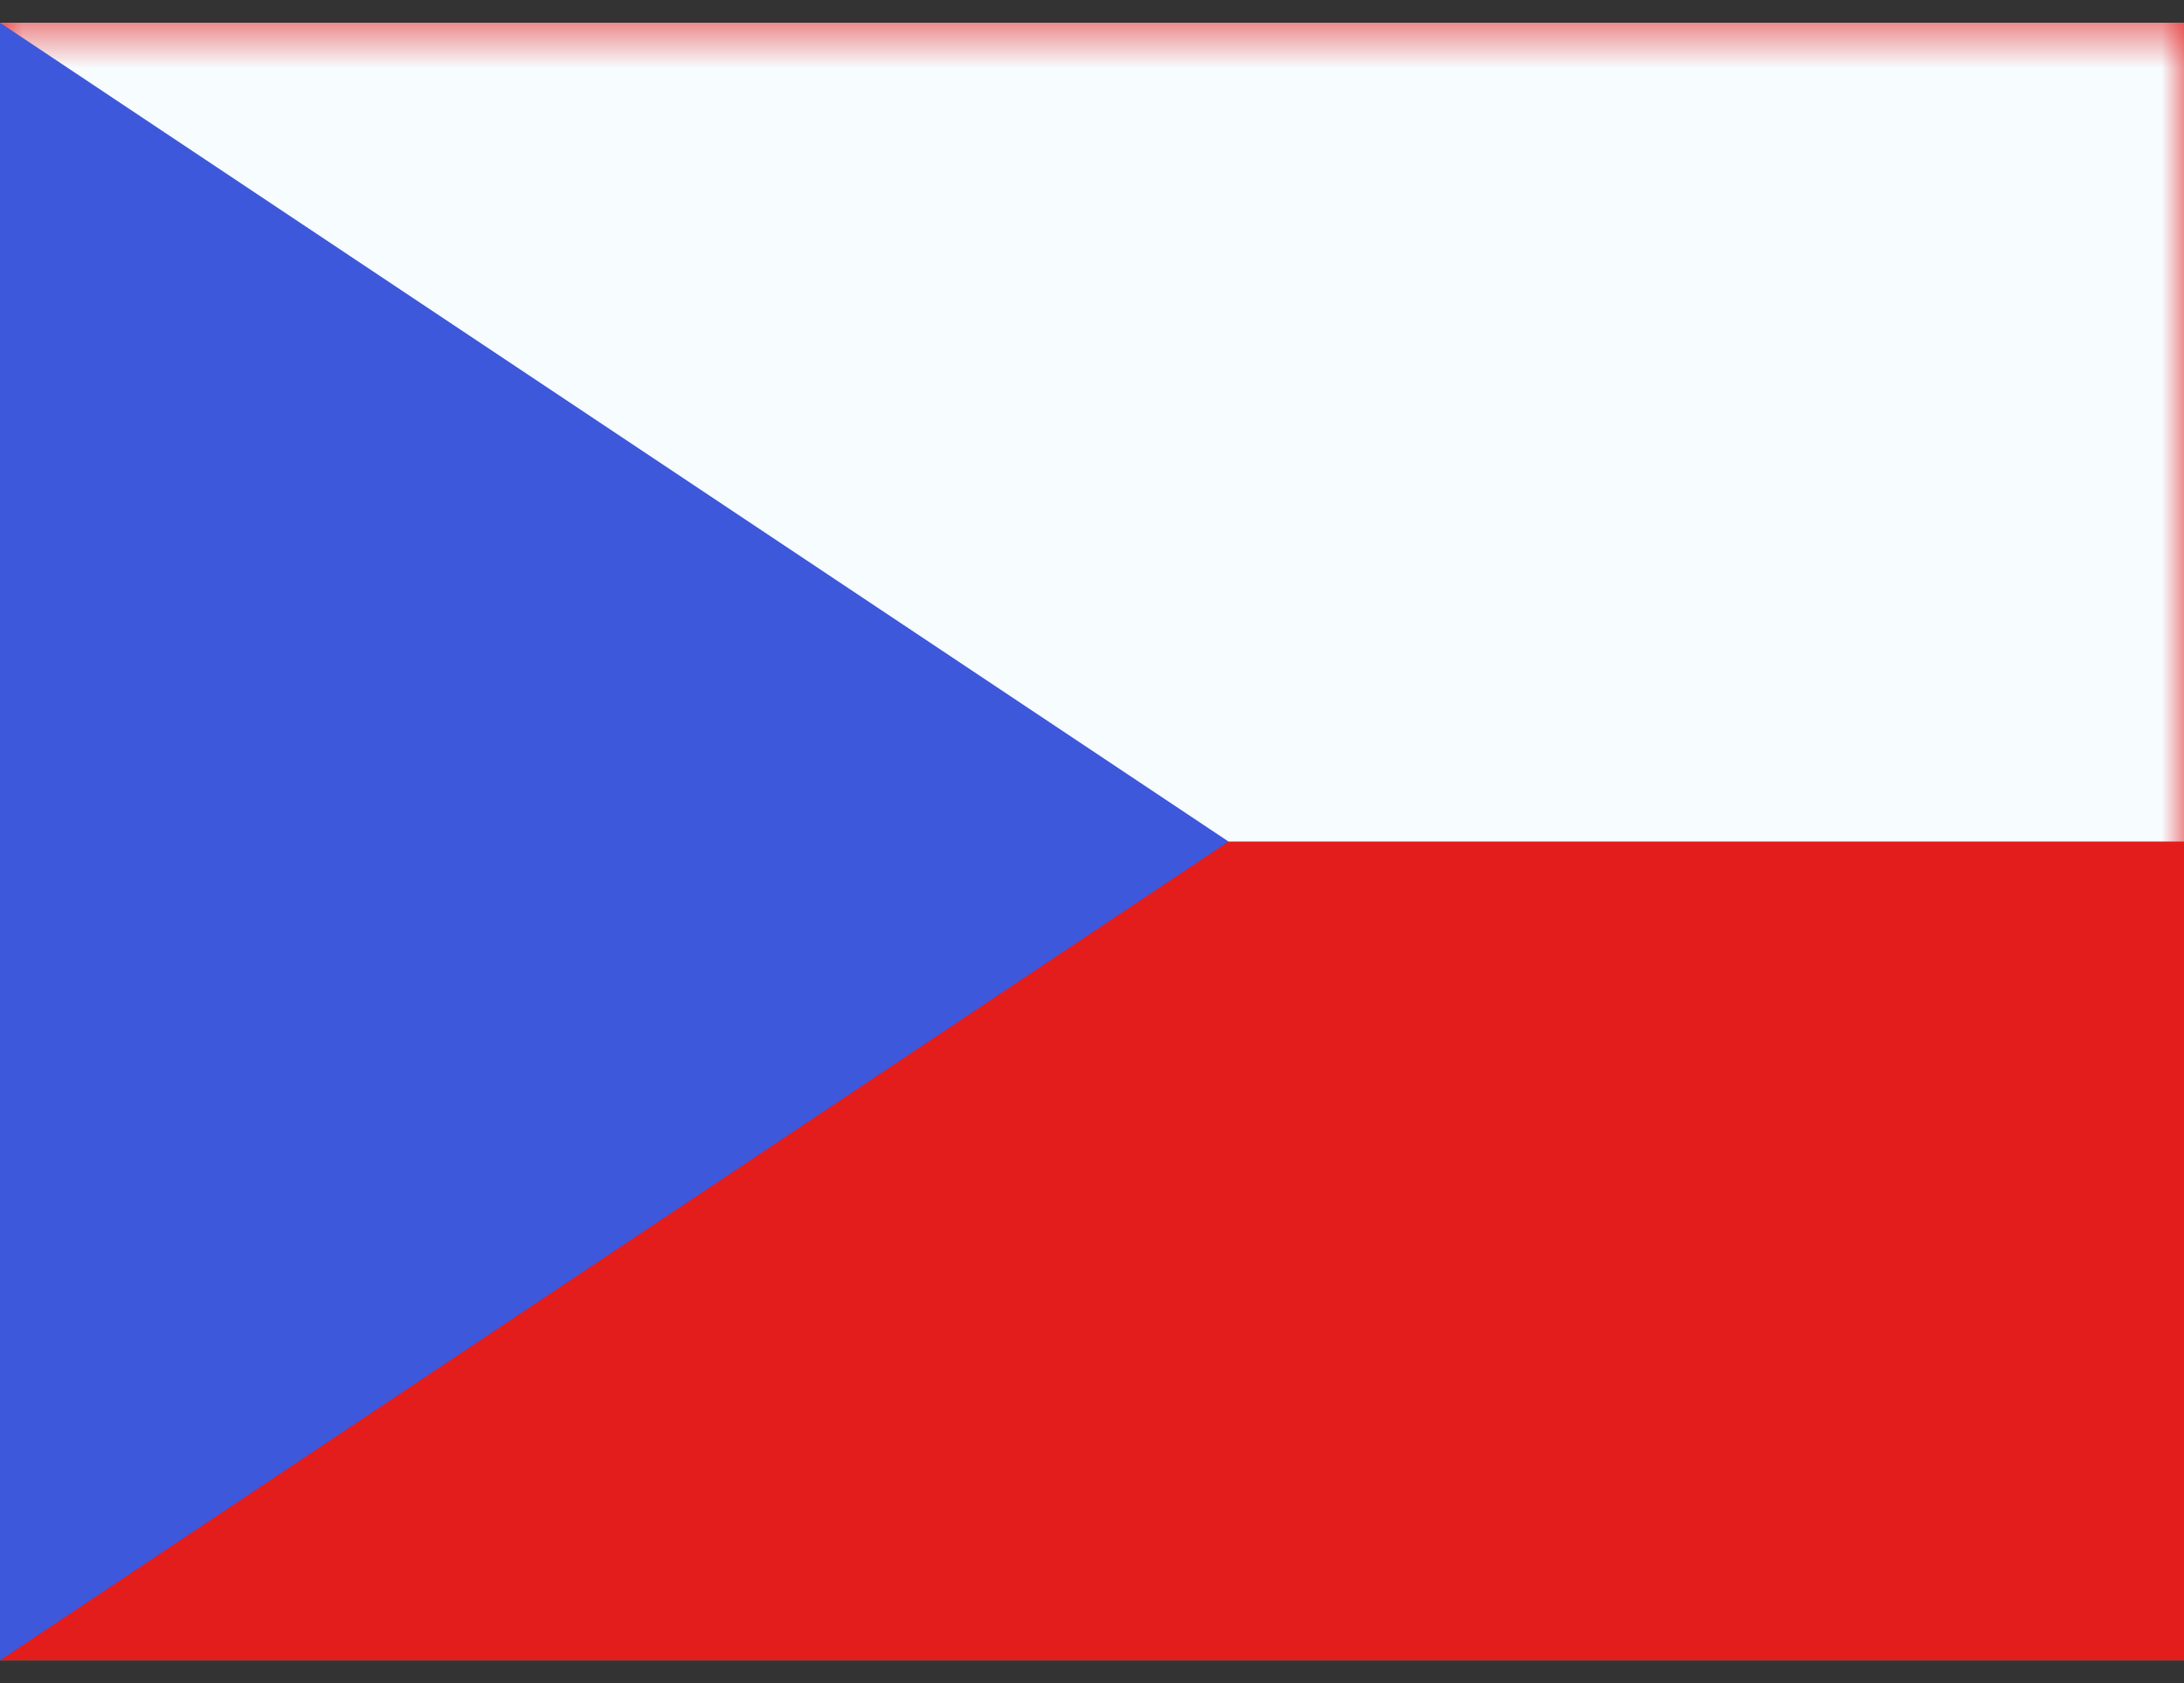 <svg width="48" height="37" viewBox="0 0 48 37" fill="none" xmlns="http://www.w3.org/2000/svg">
<rect x="0" y="0" width="48" height="37" fill="#333333" stroke="none"/>
<g clip-path="url(#clip0_2519_14670)">
<rect width="48" height="36" transform="translate(0 0.5)" fill="white"/>
<path fill-rule="evenodd" clip-rule="evenodd" d="M0 0.5V36.5H48V0.5H0Z" fill="#E31D1C"/>
<mask id="mask0_2519_14670" style="mask-type:luminance" maskUnits="userSpaceOnUse" x="0" y="0" width="48" height="37">
<path fill-rule="evenodd" clip-rule="evenodd" d="M0 0.5V36.5H48V0.5H0Z" fill="white"/>
</mask>
<g mask="url(#mask0_2519_14670)">
<path fill-rule="evenodd" clip-rule="evenodd" d="M0 -2.5V18.5H48V-2.5H0Z" fill="#F7FCFF"/>
</g>
<path fill-rule="evenodd" clip-rule="evenodd" d="M0 0.5V36.5L27 18.5L0 0.5Z" fill="#3D58DB"/>
<mask id="mask1_2519_14670" style="mask-type:luminance" maskUnits="userSpaceOnUse" x="0" y="0" width="27" height="37">
<path fill-rule="evenodd" clip-rule="evenodd" d="M0 0.5V36.5L27 18.5L0 0.5Z" fill="white"/>
</mask>
<g mask="url(#mask1_2519_14670)">
</g>
</g>
<defs>
<clipPath id="clip0_2519_14670">
<rect width="48" height="36" fill="white" transform="translate(0 0.5)"/>
</clipPath>
</defs>
</svg>
